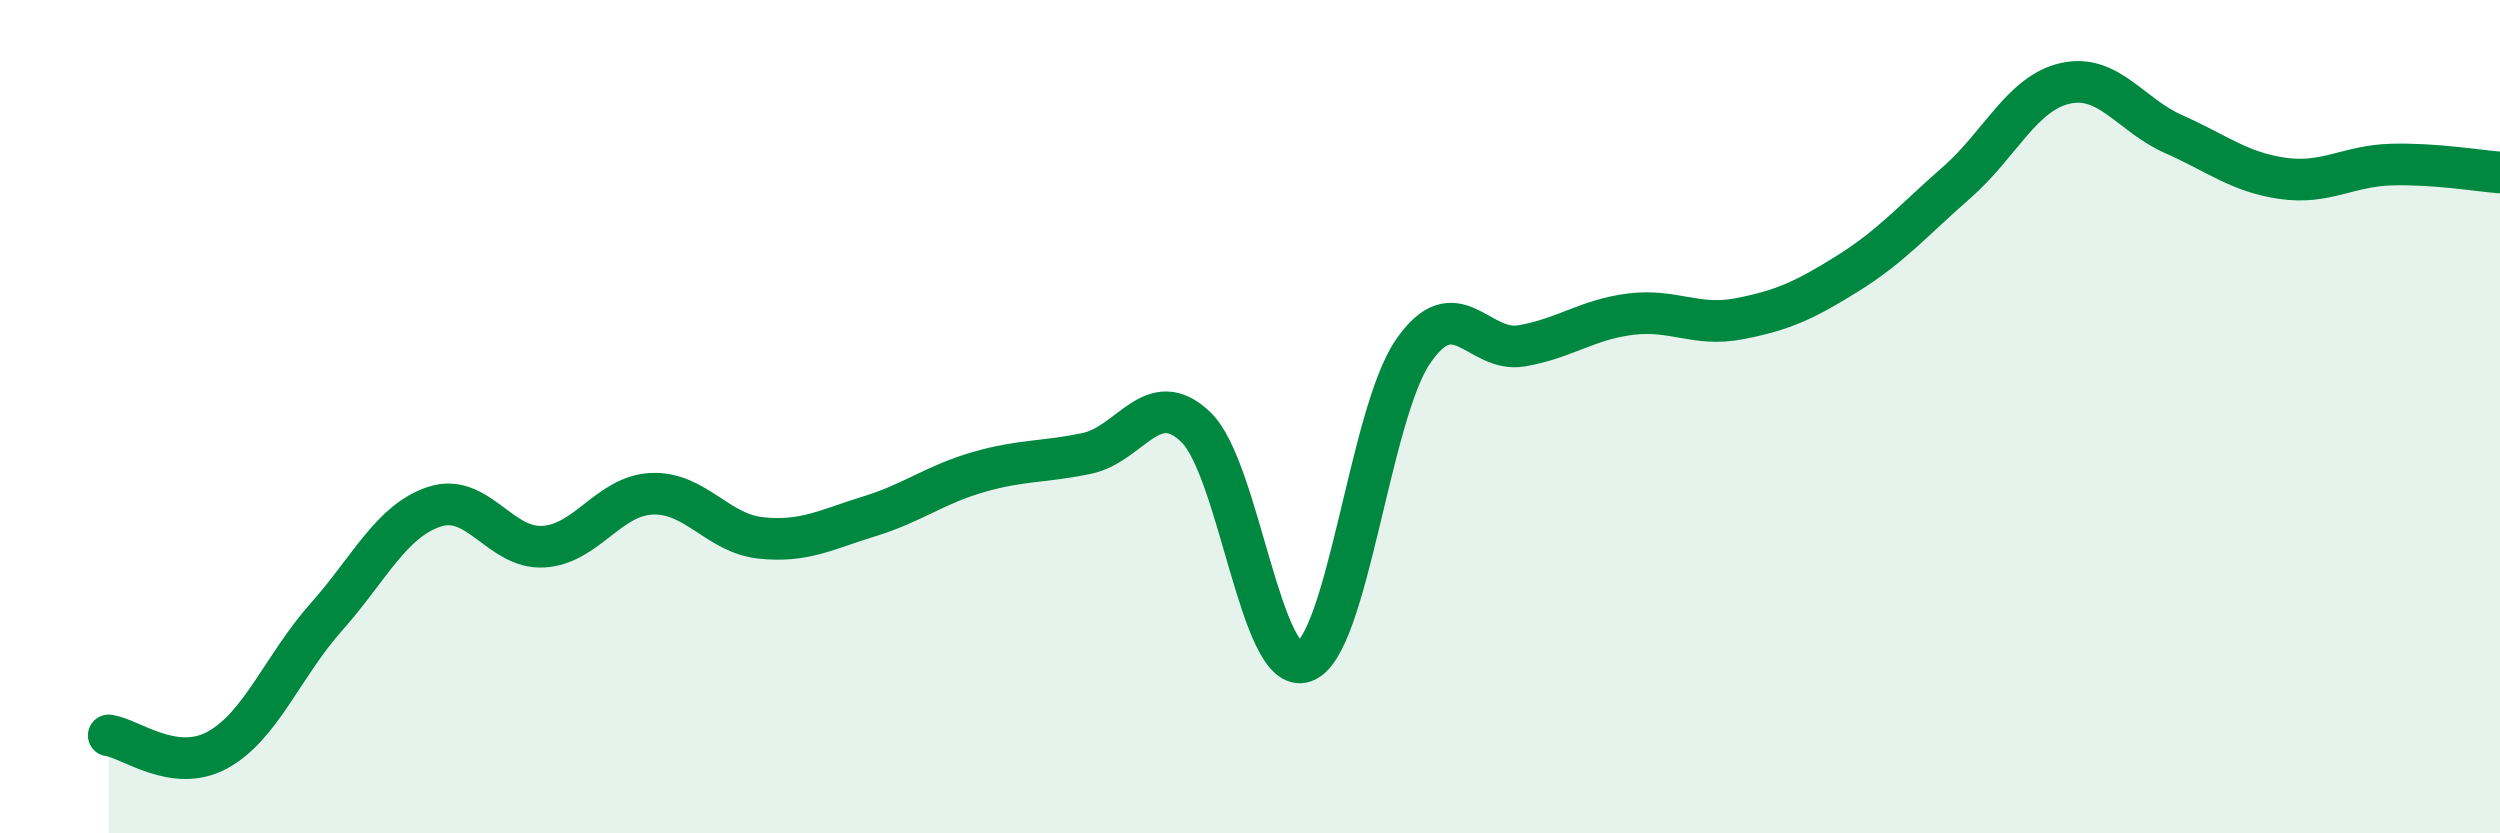 
    <svg width="60" height="20" viewBox="0 0 60 20" xmlns="http://www.w3.org/2000/svg">
      <path
        d="M 2.61,17.65 C 3.13,17.72 4.18,18.57 5.22,18 C 6.26,17.43 6.79,15.98 7.83,14.81 C 8.87,13.64 9.39,12.5 10.43,12.16 C 11.47,11.82 12,13.18 13.04,13.12 C 14.08,13.06 14.61,11.89 15.65,11.85 C 16.69,11.81 17.22,12.8 18.26,12.91 C 19.3,13.02 19.83,12.71 20.87,12.39 C 21.91,12.07 22.44,11.63 23.48,11.33 C 24.52,11.03 25.05,11.1 26.09,10.88 C 27.13,10.66 27.66,9.25 28.7,10.25 C 29.74,11.25 30.26,16.24 31.3,15.88 C 32.34,15.52 32.87,9.96 33.91,8.44 C 34.95,6.92 35.48,8.48 36.52,8.3 C 37.56,8.12 38.09,7.67 39.13,7.54 C 40.17,7.41 40.7,7.85 41.74,7.65 C 42.78,7.45 43.31,7.21 44.35,6.56 C 45.39,5.91 45.92,5.29 46.96,4.38 C 48,3.47 48.53,2.23 49.57,2 C 50.61,1.77 51.13,2.76 52.17,3.22 C 53.21,3.68 53.74,4.13 54.78,4.28 C 55.82,4.43 56.35,3.98 57.39,3.95 C 58.43,3.92 59.48,4.1 60,4.14L60 20L2.61 20Z"
        fill="#008740"
        opacity="0.1"
        stroke-linecap="round"
        stroke-linejoin="round"
      />
      <path
        d="M 2.61,17.65 C 3.13,17.72 4.18,18.57 5.22,18 C 6.26,17.43 6.79,15.98 7.83,14.81 C 8.87,13.64 9.39,12.5 10.43,12.16 C 11.47,11.82 12,13.18 13.04,13.12 C 14.08,13.06 14.61,11.89 15.65,11.85 C 16.69,11.81 17.22,12.8 18.26,12.91 C 19.3,13.02 19.83,12.71 20.87,12.39 C 21.91,12.07 22.44,11.63 23.48,11.33 C 24.52,11.03 25.05,11.1 26.09,10.88 C 27.13,10.66 27.66,9.25 28.7,10.25 C 29.74,11.25 30.26,16.24 31.3,15.88 C 32.34,15.52 32.87,9.96 33.91,8.44 C 34.95,6.92 35.48,8.48 36.52,8.3 C 37.56,8.12 38.09,7.67 39.13,7.54 C 40.17,7.41 40.7,7.85 41.74,7.65 C 42.78,7.45 43.31,7.21 44.35,6.56 C 45.39,5.91 45.92,5.29 46.96,4.38 C 48,3.47 48.53,2.23 49.57,2 C 50.61,1.77 51.13,2.76 52.17,3.22 C 53.21,3.68 53.74,4.13 54.78,4.28 C 55.82,4.43 56.35,3.98 57.39,3.95 C 58.43,3.92 59.48,4.1 60,4.14"
        stroke="#008740"
        stroke-width="1"
        fill="none"
        stroke-linecap="round"
        stroke-linejoin="round"
      />
    </svg>
  